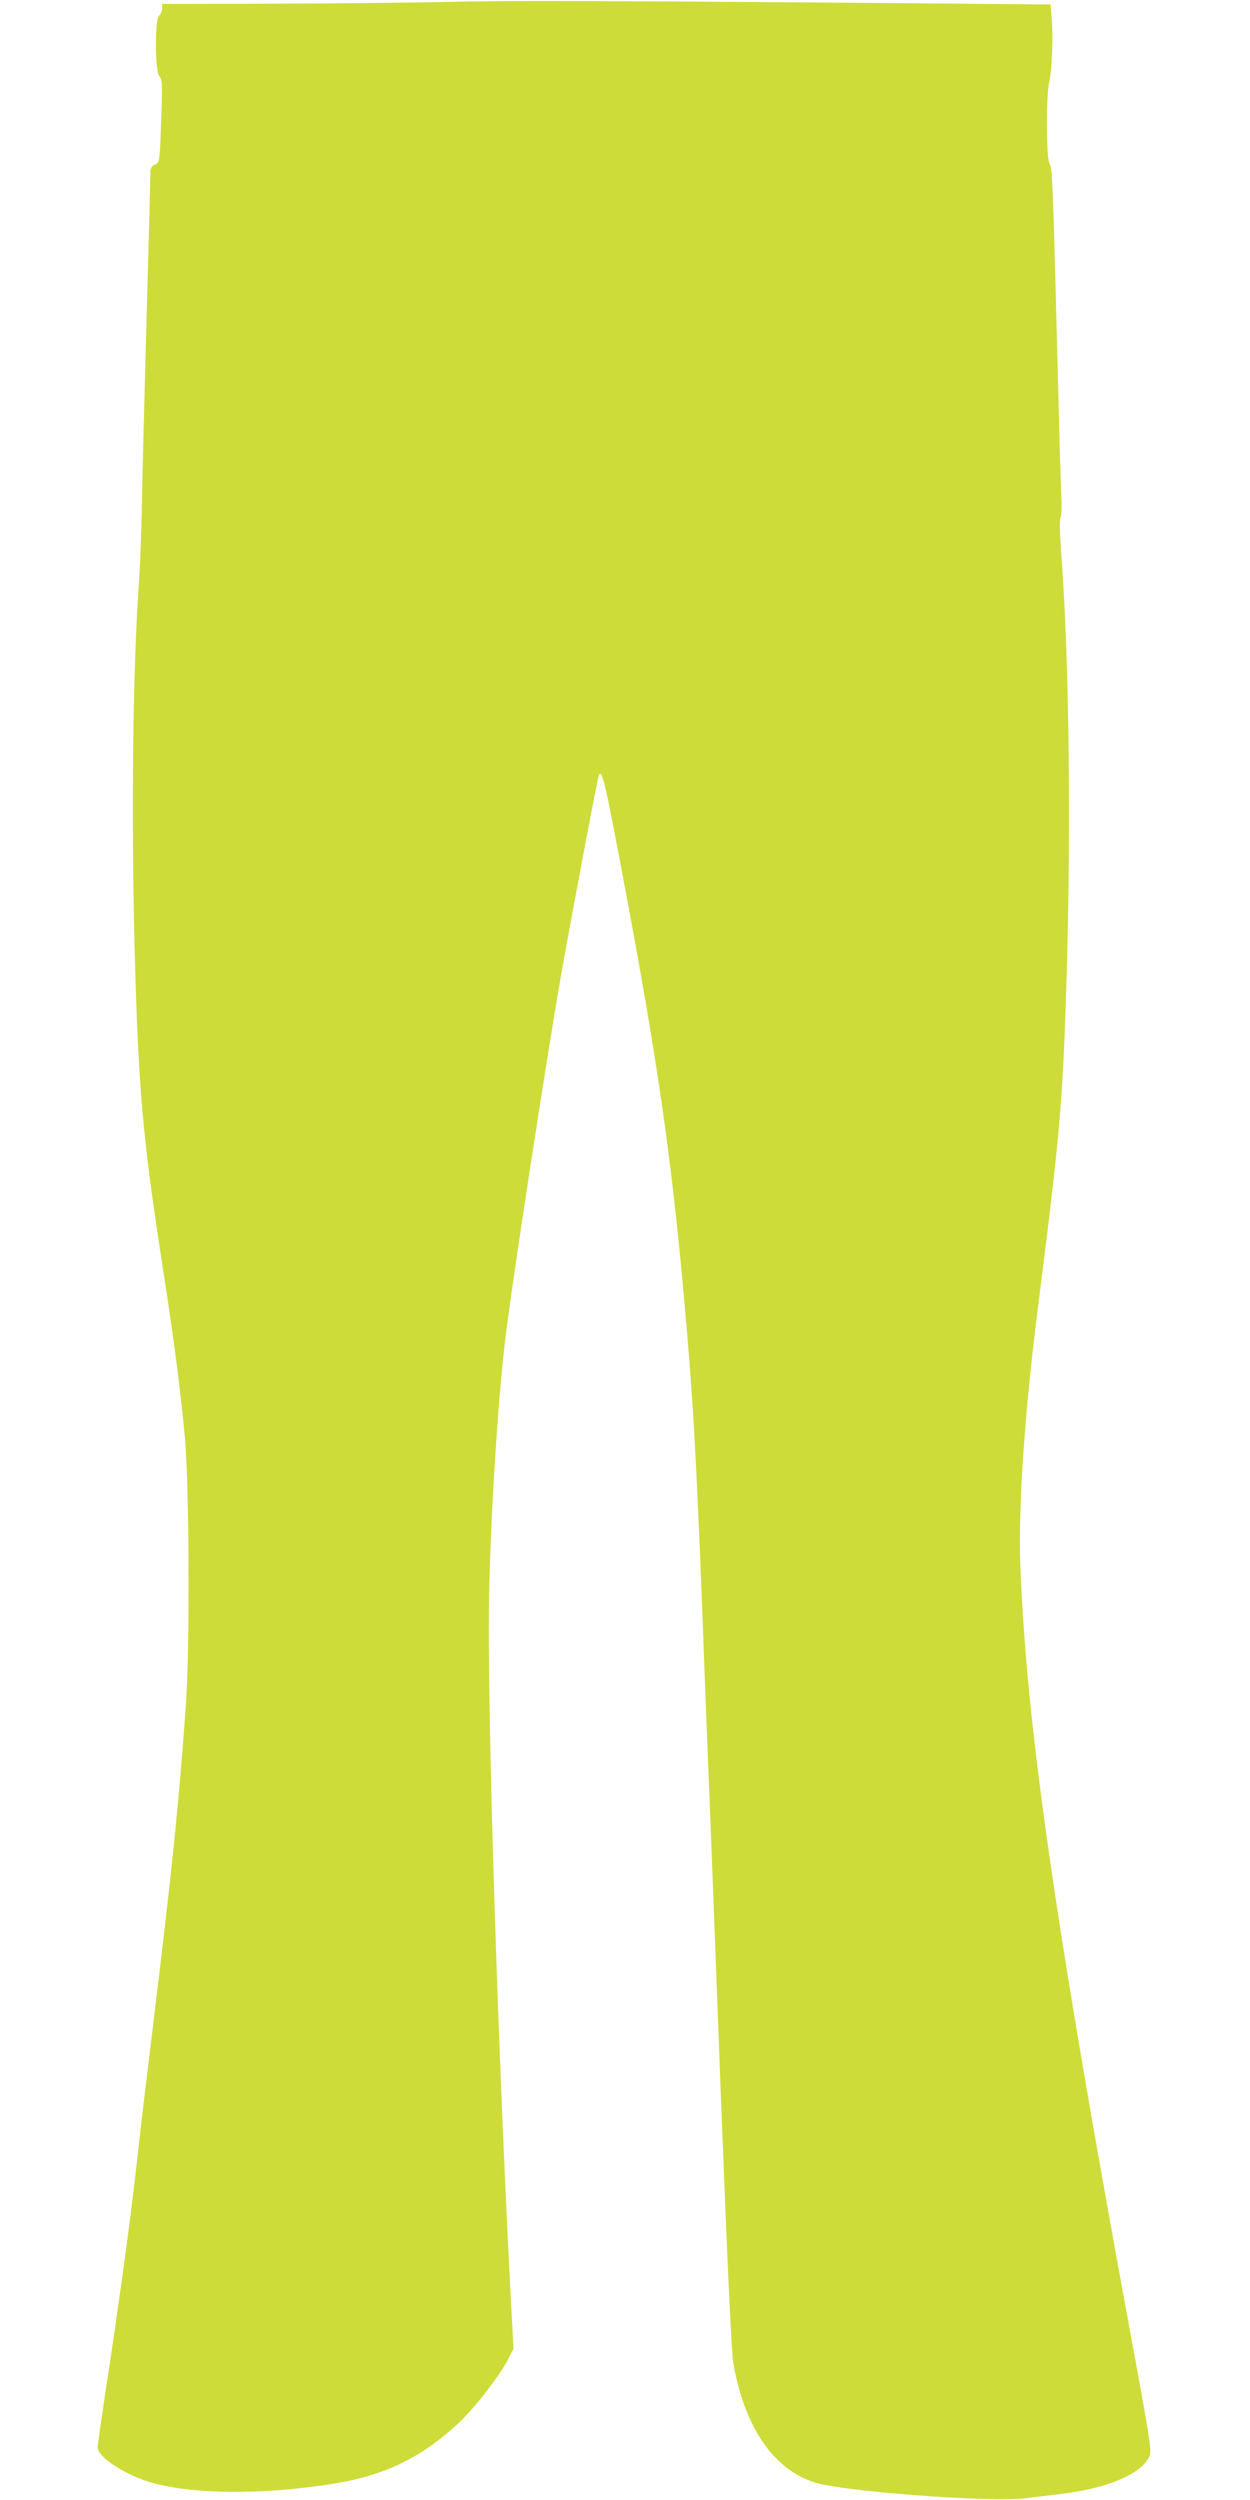 <?xml version="1.0" standalone="no"?>
<!DOCTYPE svg PUBLIC "-//W3C//DTD SVG 20010904//EN"
 "http://www.w3.org/TR/2001/REC-SVG-20010904/DTD/svg10.dtd">
<svg version="1.0" xmlns="http://www.w3.org/2000/svg"
 width="640pt" height="1280pt" viewBox="0 0 640 1280"
 preserveAspectRatio="xMidYMid meet">
<g transform="translate(0,1280) scale(0.1,-0.1)"
fill="#cddc39" stroke="none">
<path d="M2280 12790 c-184 -4 -586 -8 -892 -9 l-558 -1 0 -24 c0 -13 -7 -29
-15 -36 -23 -19 -22 -286 1 -311 15 -16 16 -42 9 -229 -7 -210 -8 -212 -31
-222 -19 -9 -24 -19 -24 -47 0 -20 -9 -360 -20 -756 -11 -396 -22 -828 -24
-960 -3 -132 -9 -305 -15 -385 -31 -430 -40 -1197 -21 -1894 19 -707 41 -950
151 -1656 50 -324 84 -584 106 -825 22 -240 25 -1080 5 -1360 -37 -520 -71
-846 -172 -1675 -33 -267 -71 -591 -85 -720 -28 -251 -91 -713 -156 -1132 -21
-142 -39 -266 -39 -278 0 -52 148 -147 287 -184 210 -57 553 -59 899 -6 279
42 470 134 666 318 80 75 210 243 250 324 l27 53 -9 170 c-72 1341 -129 3176
-115 3725 10 417 45 960 81 1265 33 283 216 1471 289 1885 61 344 183 987 191
1009 12 36 29 -25 80 -290 208 -1084 284 -1593 353 -2349 47 -516 64 -804 96
-1620 13 -360 29 -770 35 -910 6 -140 33 -847 60 -1570 37 -951 55 -1338 66
-1399 59 -320 202 -530 411 -600 141 -47 898 -104 1086 -82 56 7 140 17 187
23 233 28 408 104 446 193 11 27 1 90 -92 595 -393 2132 -539 3146 -570 3970
-11 295 23 790 92 1330 112 881 126 1042 145 1675 23 770 13 1629 -26 2149 -9
116 -11 195 -5 206 5 9 7 57 4 106 -2 49 -9 262 -14 474 -29 1148 -32 1215
-46 1231 -17 19 -19 349 -2 419 14 59 21 236 13 326 l-6 71 -777 7 c-1517 12
-1991 14 -2322 6z"/>
</g>
</svg>
